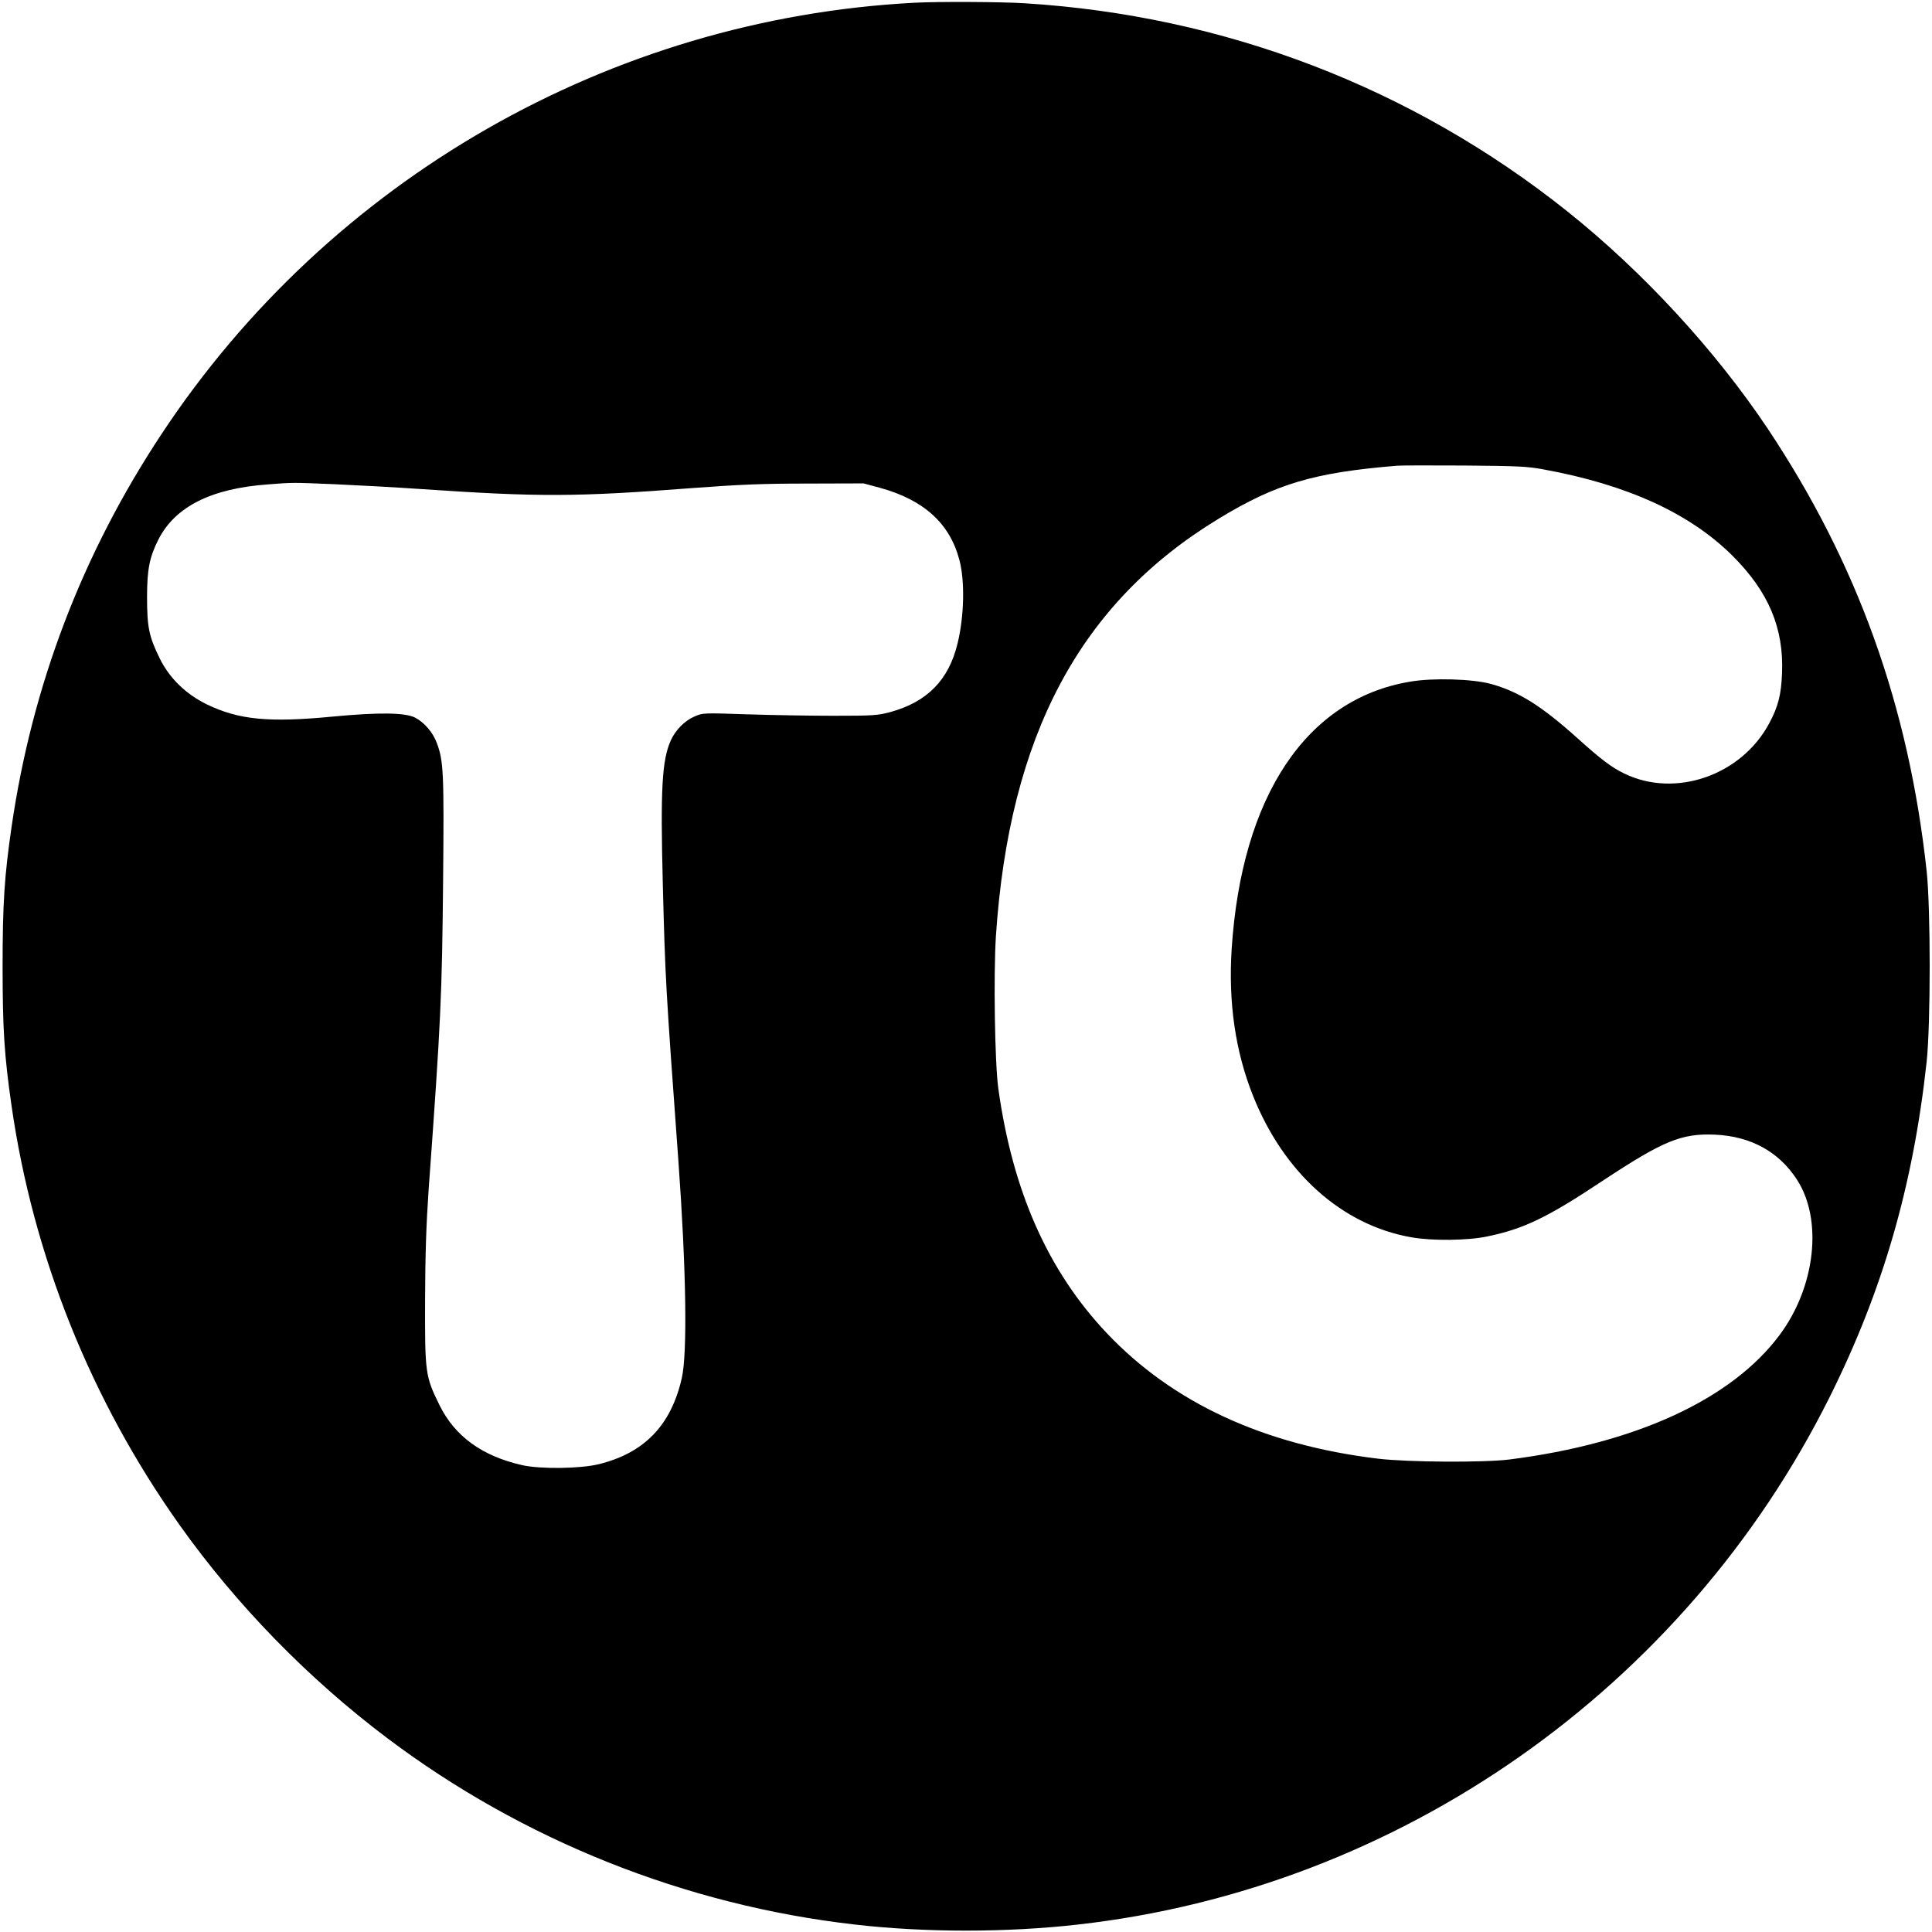 <svg version="1.0" xmlns="http://www.w3.org/2000/svg" width="1585.333" height="1585.333" viewBox="0 0 1189 1189"><path d="M562.5 1.7C375.4 11.6 203 110.4 99.5 267 50.6 340.9 19.8 421.6 7.1 509c-4.4 30.3-5.5 47-5.5 85.5 0 38.6 1 54.8 5.5 86 13.3 92.6 48.9 181.2 103.4 258 34.9 49.1 78.9 94.3 127.7 131.1 83.6 63 183.7 102.9 287.8 114.8 43.2 5 93.6 5 137.5 0 197.7-22.3 373-145.3 462.4-324.4 32.8-65.7 51.5-130.4 59.8-206.5 2.5-23.5 2.5-94.2 0-117.5-11.1-101.9-42.7-189.6-98-272.5-32.3-48.2-76.6-96.3-123.1-133.4C869.1 53.9 753.6 9.6 630.5 2c-14.6-.9-53.4-1.1-68-.3zM950 288.9c51.5 9.4 89.9 27 116.1 53 22.3 22.2 31.8 44.6 30.6 72.6-.5 13-2.4 20.4-7.8 30.5-17.1 32.2-57.9 46.4-89.4 31-7.8-3.8-14.3-8.7-28.8-21.8-22.2-19.9-36.1-28.6-53.2-33.3-11.4-3.1-35.6-3.8-49.6-1.4C804 430.1 764.1 490 758 584c-2.1 32.8 2.2 62.8 13 90 18.9 47.8 55 80.1 97.8 87.5 12.5 2.2 34.2 2 46.2-.5 22.5-4.6 37-11.5 71.3-34.3 37.4-24.7 48.6-29.3 69.2-28.4 22 1 39.3 10.5 50.4 27.7 16 24.7 11.4 66-10.7 95.6-29.5 39.6-88.4 66.7-166.2 76.6-15.8 2-62.7 1.7-81-.5-70.4-8.5-126.3-34.4-166.9-77.3-36.1-38.2-57.9-87.2-66.7-150.4-2.2-15.6-3-70.2-1.5-93.8 8.2-123.4 51.7-205 136.8-256.8 35.6-21.7 58.9-28.6 110.3-32.8 2.5-.2 21.2-.2 41.5-.1 32.6.3 38.4.5 48.5 2.4zM206 298c13.5.6 37.6 1.9 53.5 3 72 4.9 94.7 4.9 167.5-.7 28.4-2.1 42.4-2.7 70-2.7l34.5-.1 10 2.7c27 7.4 43 21.9 48.9 44.3 3.5 12.9 3 34.8-1.1 51.5-5.4 22.5-18.7 36-41.3 42.2-7.8 2.1-10.5 2.3-35 2.3-14.6 0-38.6-.4-53.5-.9-26.8-.9-27-.9-32.2 1.4-6 2.6-11.6 8.3-14.5 14.7-5.4 12.2-6.4 29.7-4.9 88.1 1.5 58.2 1.7 62.5 9.6 170.7 4.8 66.3 5.6 118.1 2.1 133.6-6.6 29.1-23.1 46.1-51.1 53-11.4 2.8-35.9 3.1-47.1.6-24.7-5.6-41.4-17.7-50.9-36.9-8.8-17.9-9-19.7-8.9-64.3.1-29 .7-46.6 2.2-68.5 7.6-104.4 8.2-118.9 8.9-190.6.6-65.8.3-73.1-3.9-84.2-2.4-6.5-7.6-12.5-13.2-15.5-6.2-3.2-22.1-3.4-50.8-.7-39.4 3.8-57.9 2-77.7-7.6-12.8-6.3-23-16.2-28.9-28.4-6.5-13.3-7.7-19-7.7-37.5 0-17.1 1.5-24.6 7-35.5 10.3-20.2 32.5-31.4 67.5-33.9 15.4-1.2 14.5-1.2 41-.1z"/></svg>